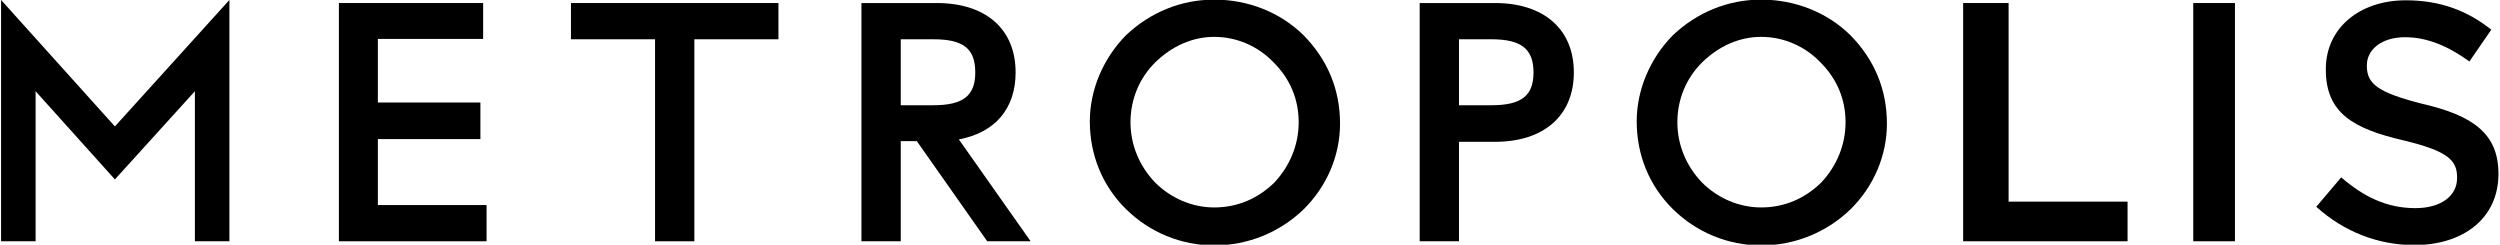 <?xml version="1.0" encoding="UTF-8"?>
<svg xmlns="http://www.w3.org/2000/svg" width="746" height="73" viewBox="0 0 746 73" fill="none">
  <g clip-path="url(#clip0_205_10)">
    <path d="M0.32 -0.012V72H10.622V27.222L34.286 53.538L58.154 27.222V72H68.456V-0.012L34.286 37.728L0.32 -0.012Z" fill="black"></path>
    <path d="M112.753 61.188H145.189V72H101.125V0.906H144.169V11.616H112.753V30.588H143.353V41.502H112.753V61.188Z" fill="black"></path>
    <path d="M170.375 11.718H195.467V72H207.197V11.718H232.289V0.906H170.375V11.718Z" fill="black"></path>
    <path d="M303.057 21.612C303.057 8.76 294.285 0.906 279.495 0.906H257.055V72H268.785V42.114H273.579L294.591 72H307.545L286.125 41.604C296.937 39.564 303.057 32.424 303.057 21.612ZM268.785 11.718H278.475C287.451 11.718 291.021 14.472 291.021 21.612C291.021 28.548 287.451 31.404 278.475 31.404H268.785V11.718Z" fill="black"></path>
    <path d="M362.331 -0.114C352.437 -0.114 343.257 3.66 336.015 10.494C329.181 17.43 325.203 26.814 325.203 36.198C325.203 46.296 328.977 55.476 336.015 62.412C343.053 69.348 352.437 73.224 362.331 73.224C372.429 73.224 381.813 69.348 388.953 62.514C395.889 55.68 399.867 46.5 399.867 36.912C399.867 26.61 396.093 17.736 388.953 10.494C382.017 3.66 372.429 -0.114 362.331 -0.114ZM380.283 54.456C375.387 59.25 369.267 61.902 362.331 61.902C355.599 61.902 349.275 59.046 344.685 54.456C339.993 49.56 337.341 43.236 337.341 36.504C337.341 29.568 339.993 23.346 344.685 18.654C349.683 13.758 355.803 11.004 362.331 11.004C369.063 11.004 375.387 13.758 380.079 18.654C385.077 23.652 387.525 29.772 387.525 36.504C387.525 43.236 384.873 49.56 380.283 54.456Z" fill="black"></path>
    <path d="M446.072 0.906H423.632V72H435.362V42.318H446.072C460.76 42.318 469.634 34.464 469.634 21.612C469.634 8.76 460.76 0.906 446.072 0.906ZM445.052 31.404H435.362V11.718H445.052C454.028 11.718 457.598 14.676 457.598 21.612C457.598 28.548 454.028 31.404 445.052 31.404Z" fill="black"></path>
    <path d="M525.519 -0.114C515.625 -0.114 506.445 3.66 499.203 10.494C492.369 17.43 488.391 26.814 488.391 36.198C488.391 46.296 492.165 55.476 499.203 62.412C506.241 69.348 515.625 73.224 525.519 73.224C535.617 73.224 545.001 69.348 552.141 62.514C559.077 55.68 563.055 46.5 563.055 36.912C563.055 26.61 559.281 17.736 552.141 10.494C545.205 3.66 535.617 -0.114 525.519 -0.114ZM543.471 54.456C538.575 59.25 532.455 61.902 525.519 61.902C518.787 61.902 512.463 59.046 507.873 54.456C503.181 49.56 500.529 43.236 500.529 36.504C500.529 29.568 503.181 23.346 507.873 18.654C512.871 13.758 518.991 11.004 525.519 11.004C532.251 11.004 538.575 13.758 543.267 18.654C548.265 23.652 550.713 29.772 550.713 36.504C550.713 43.236 548.061 49.56 543.471 54.456Z" fill="black"></path>
    <path d="M599.366 60.168H634.862V72H585.8V0.906H599.366V60.168Z" fill="black"></path>
    <path d="M666.91 0.906H654.466V72H666.91V0.906Z" fill="black"></path>
    <path d="M722.893 30.996C709.633 27.63 706.267 25.08 706.267 19.674V19.47C706.267 14.88 710.551 11.106 717.691 11.106C724.117 11.106 730.441 13.656 736.867 18.348L743.395 8.862C736.255 3.15 728.095 0.09 717.895 0.09C704.023 0.09 694.027 8.454 694.027 20.592V20.796C694.027 33.852 702.391 38.442 717.283 41.91C730.441 45.072 733.195 47.826 733.195 52.926V53.13C733.195 58.536 728.299 62.106 720.751 62.106C712.081 62.106 705.247 58.638 698.617 52.926L691.171 61.698C699.535 69.246 709.735 73.122 720.445 73.122C735.133 73.122 745.537 65.064 745.537 51.906V51.804C745.537 39.87 737.887 34.464 722.893 30.996Z" fill="black"></path>
  </g>
  <defs>
    <clipPath id="clip0_205_10">
      <rect width="746" height="73" fill="white"></rect>
    </clipPath>
  </defs>
</svg>
